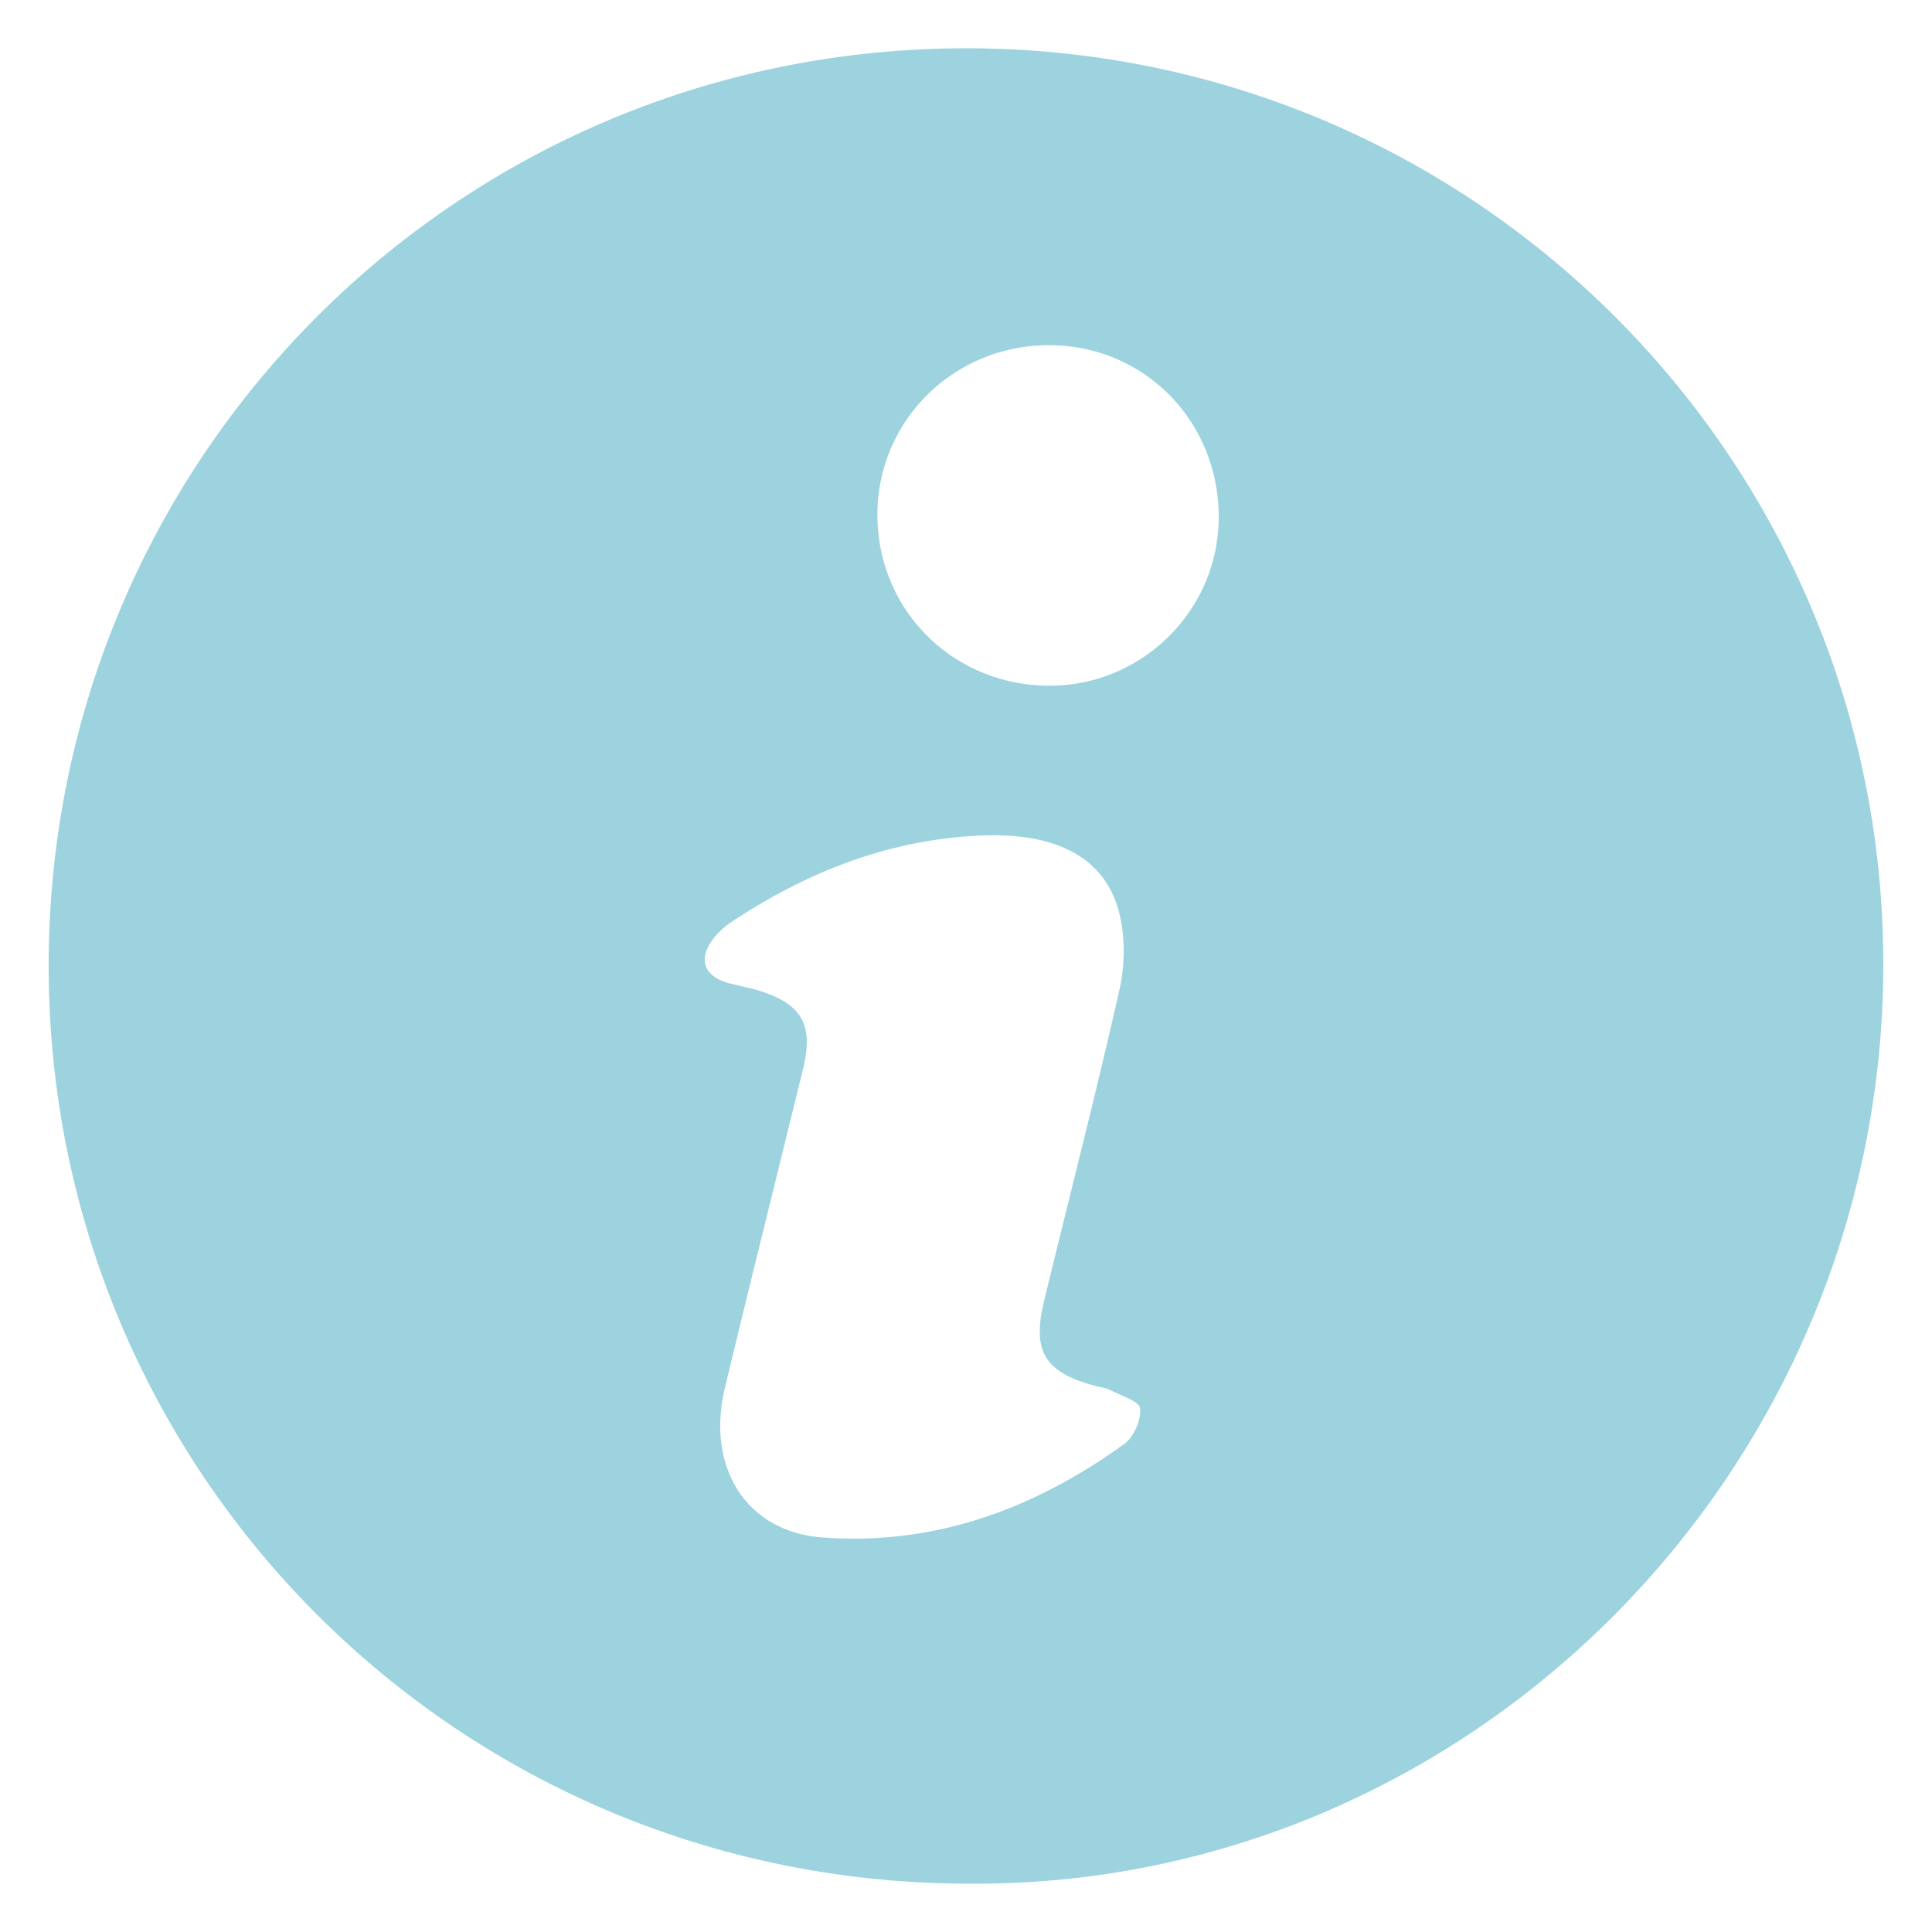 <?xml version="1.0" encoding="UTF-8"?>
<svg xmlns="http://www.w3.org/2000/svg" xmlns:xlink="http://www.w3.org/1999/xlink" version="1.1" width="512" height="512" x="0" y="0" viewBox="0 0 100 100" style="enable-background:new 0 0 512 512" xml:space="preserve" class="">
  <g>
    <path d="M49.99 97.498C23.114 97.39 1.76 75.384 2.54 48.574 3.283 22.96 24.254 2.32 50.367 2.501c26.3.184 47.371 21.67 47.11 47.883-.26 26.131-21.677 47.379-47.489 47.114zm1.006-54.26c-4.813.159-9.117 1.825-13.09 4.452a4.142 4.142 0 0 0-.913.807c-.907 1.108-.597 2.045.77 2.402.526.137 1.066.231 1.582.396 2.184.697 2.773 1.768 2.22 4.032-1.348 5.504-2.72 11.002-4.044 16.512-.982 4.089 1.09 7.432 5.014 7.736 5.809.448 10.993-1.469 15.656-4.834.495-.356.877-1.242.825-1.84-.032-.363-.989-.662-1.55-.952-.235-.123-.521-.146-.784-.217-2.598-.694-3.274-1.78-2.645-4.372 1.303-5.375 2.688-10.73 3.904-16.125.289-1.277.308-2.745-.015-4.004-.724-2.805-3.18-4.101-6.93-3.992zm12.085-16.462c.007-4.961-3.827-8.876-8.726-8.908-4.982-.034-8.982 3.927-8.94 8.85.041 4.906 3.94 8.757 8.884 8.774 4.82.016 8.774-3.909 8.782-8.716z" fill="#9cd3df" opacity="1" data-original="#000000" class=""></path>
  </g>
</svg>
